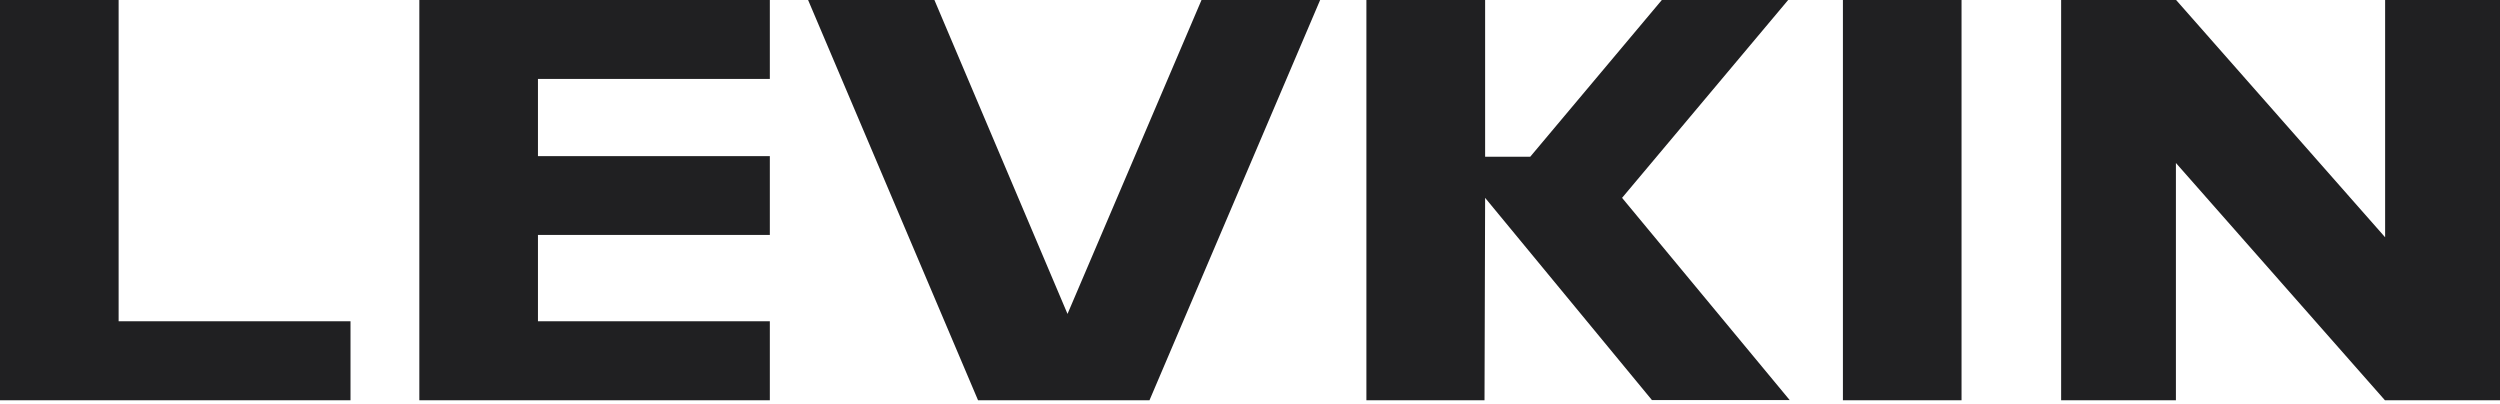 <?xml version="1.0" encoding="UTF-8"?> <svg xmlns="http://www.w3.org/2000/svg" width="656" height="106" viewBox="0 0 656 106" fill="none"><path d="M0 105.026V0H31.127V84.308H91.973V105.026H0ZM110.033 105.026V0H202.005V20.72H141.16V40.961H202.005V61.653H141.16V84.308H202.005V105.026H110.033ZM346.405 0L301.627 105.026H256.637L212.045 0H245.19L280.115 82.371L315.278 0H346.405ZM389.536 105.026H358.543V0H389.696V41.119H401.541L436.067 0H469.213L425.63 51.917L469.611 104.974H433.465L389.696 51.917L389.536 105.026ZM514.708 105.026H483.581V0H514.708V105.026ZM625.803 105.026L570.959 42.764V105.026H540.841V0H571.012L625.856 62.262V0H656V105.026H625.803Z" fill="#202022"></path></svg> 